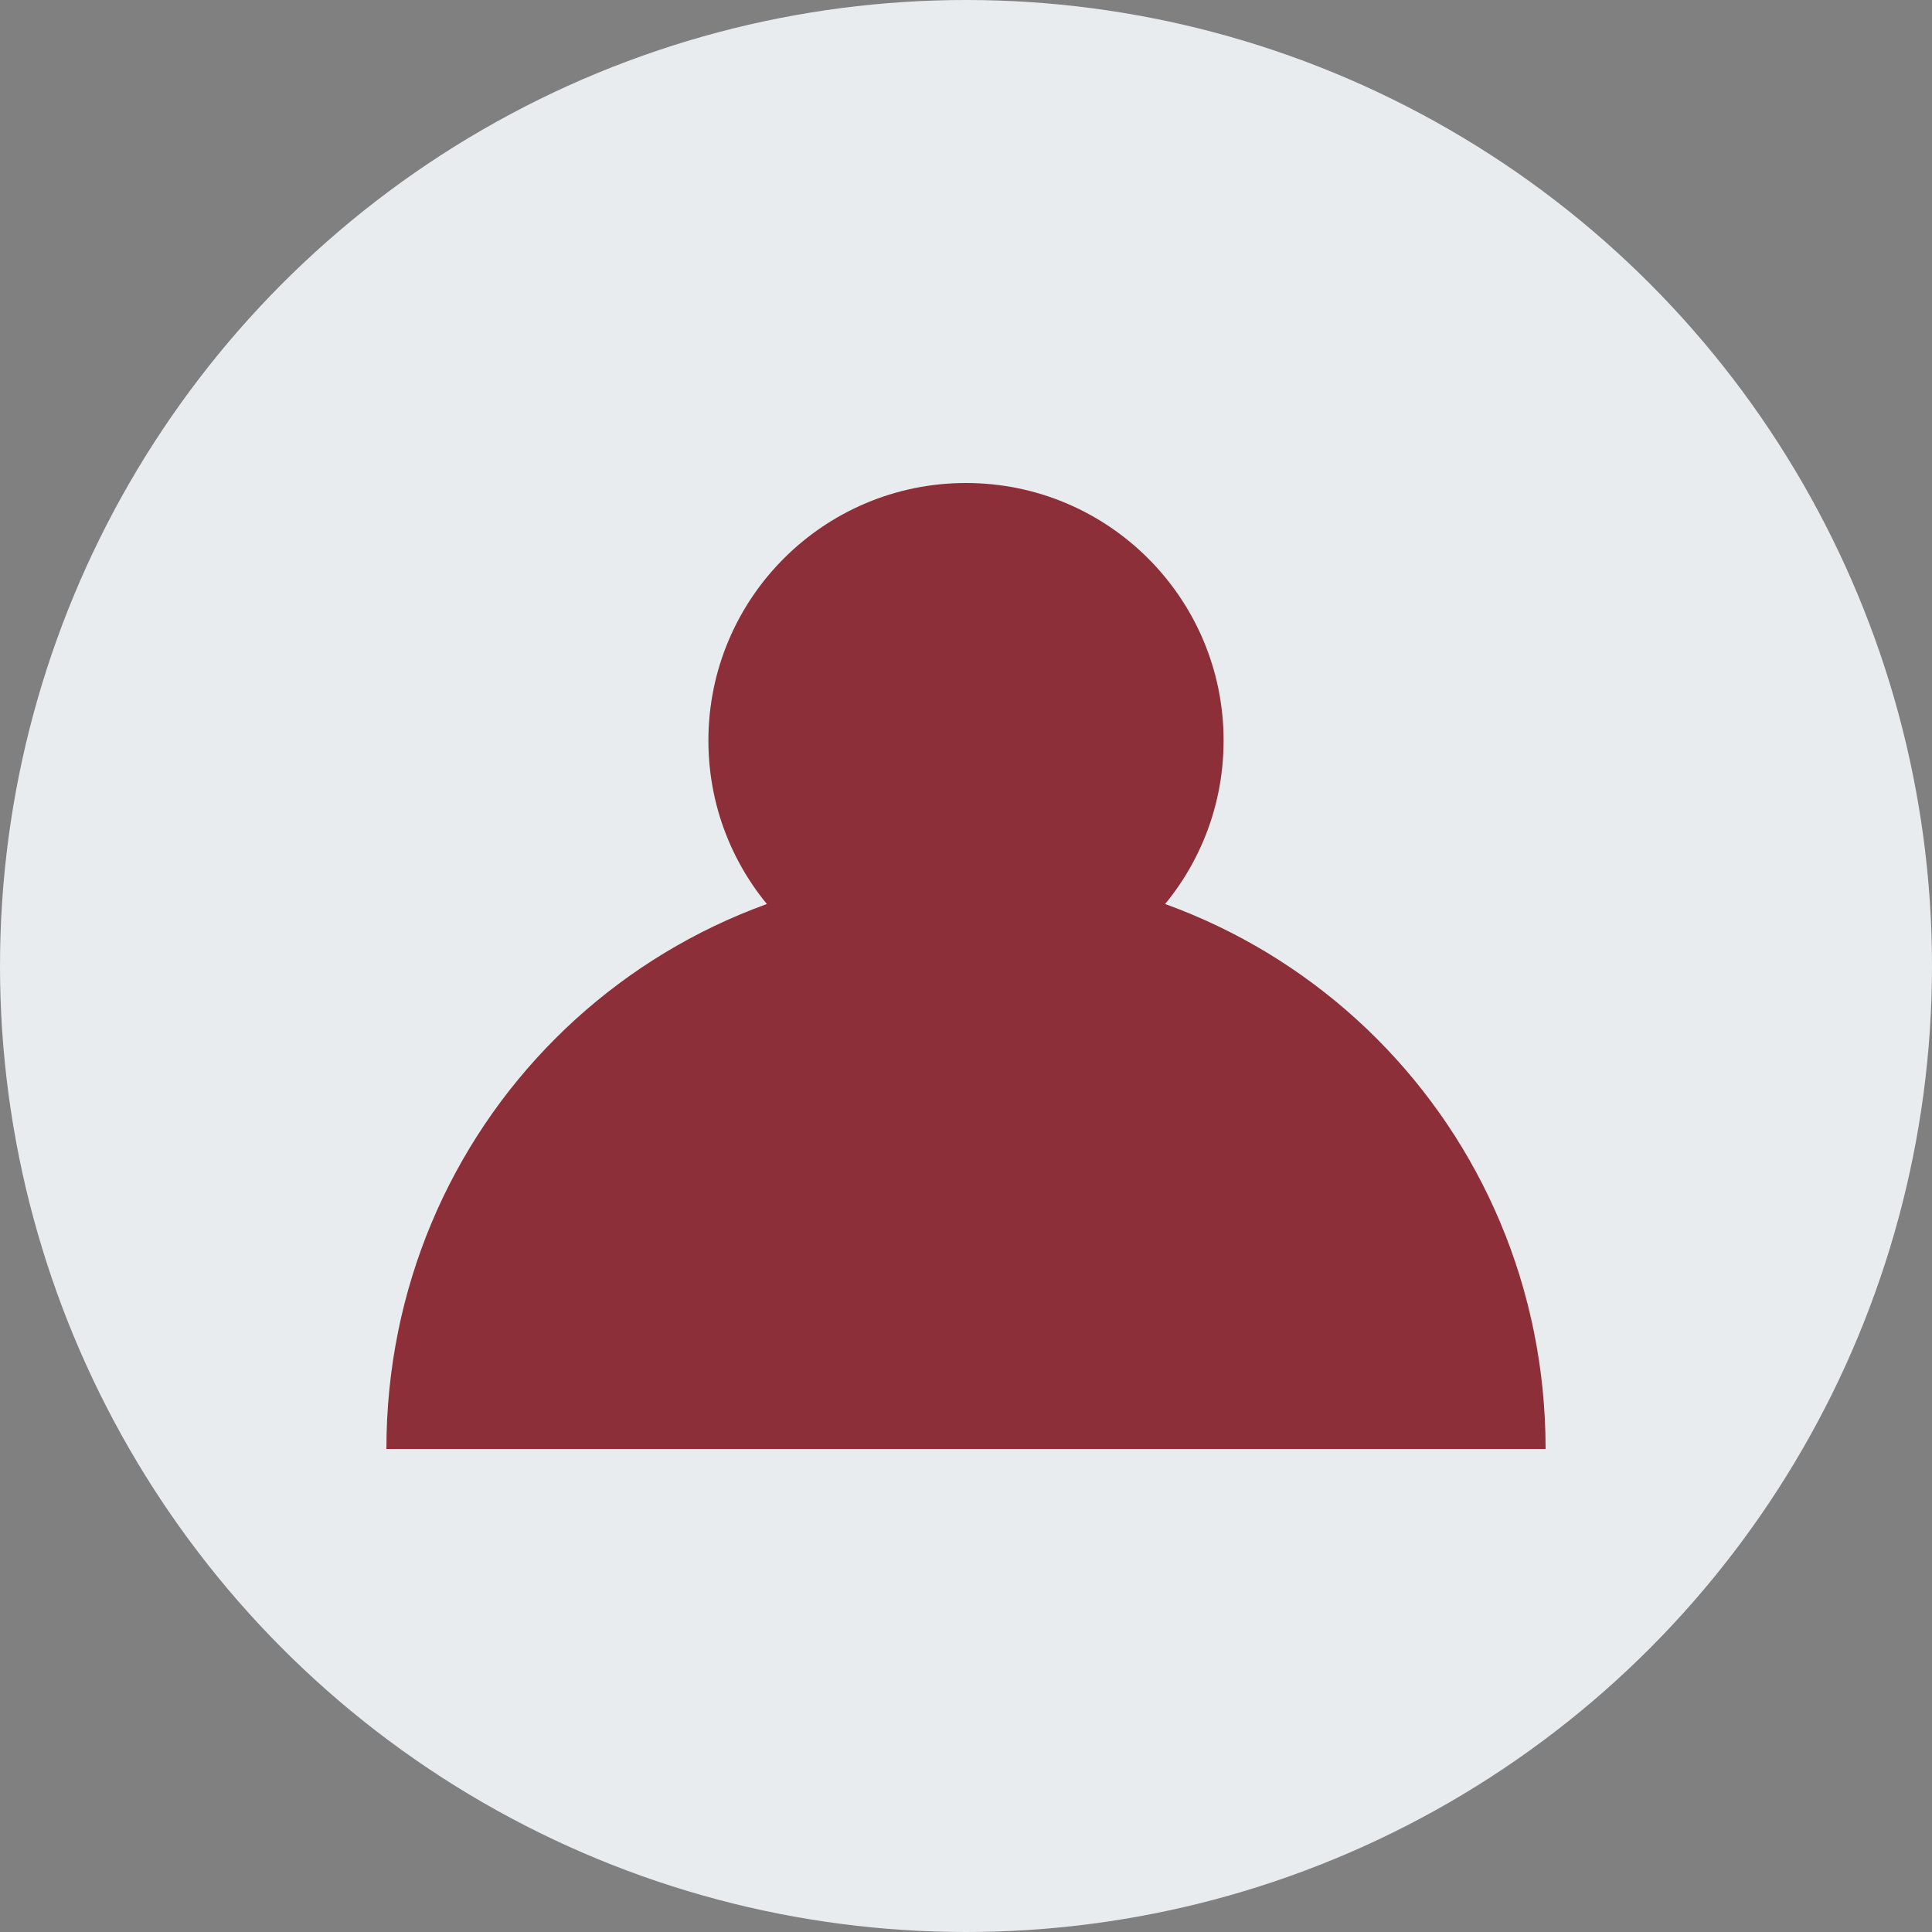 <svg xmlns="http://www.w3.org/2000/svg" viewBox="0 0 60 60" width="60" height="60">
  <rect x="0" y="0" width="60" height="60" fill="#808080" stroke="none"/>
  <circle cx="30" cy="30" r="30" fill="#e9ecef"/>
  <circle cx="30" cy="23" r="8" fill="#8c2f39"/>
  <path d="M12 45c0-10 8-18 18-18s18 8 18 18" fill="#8c2f39"/>
</svg>